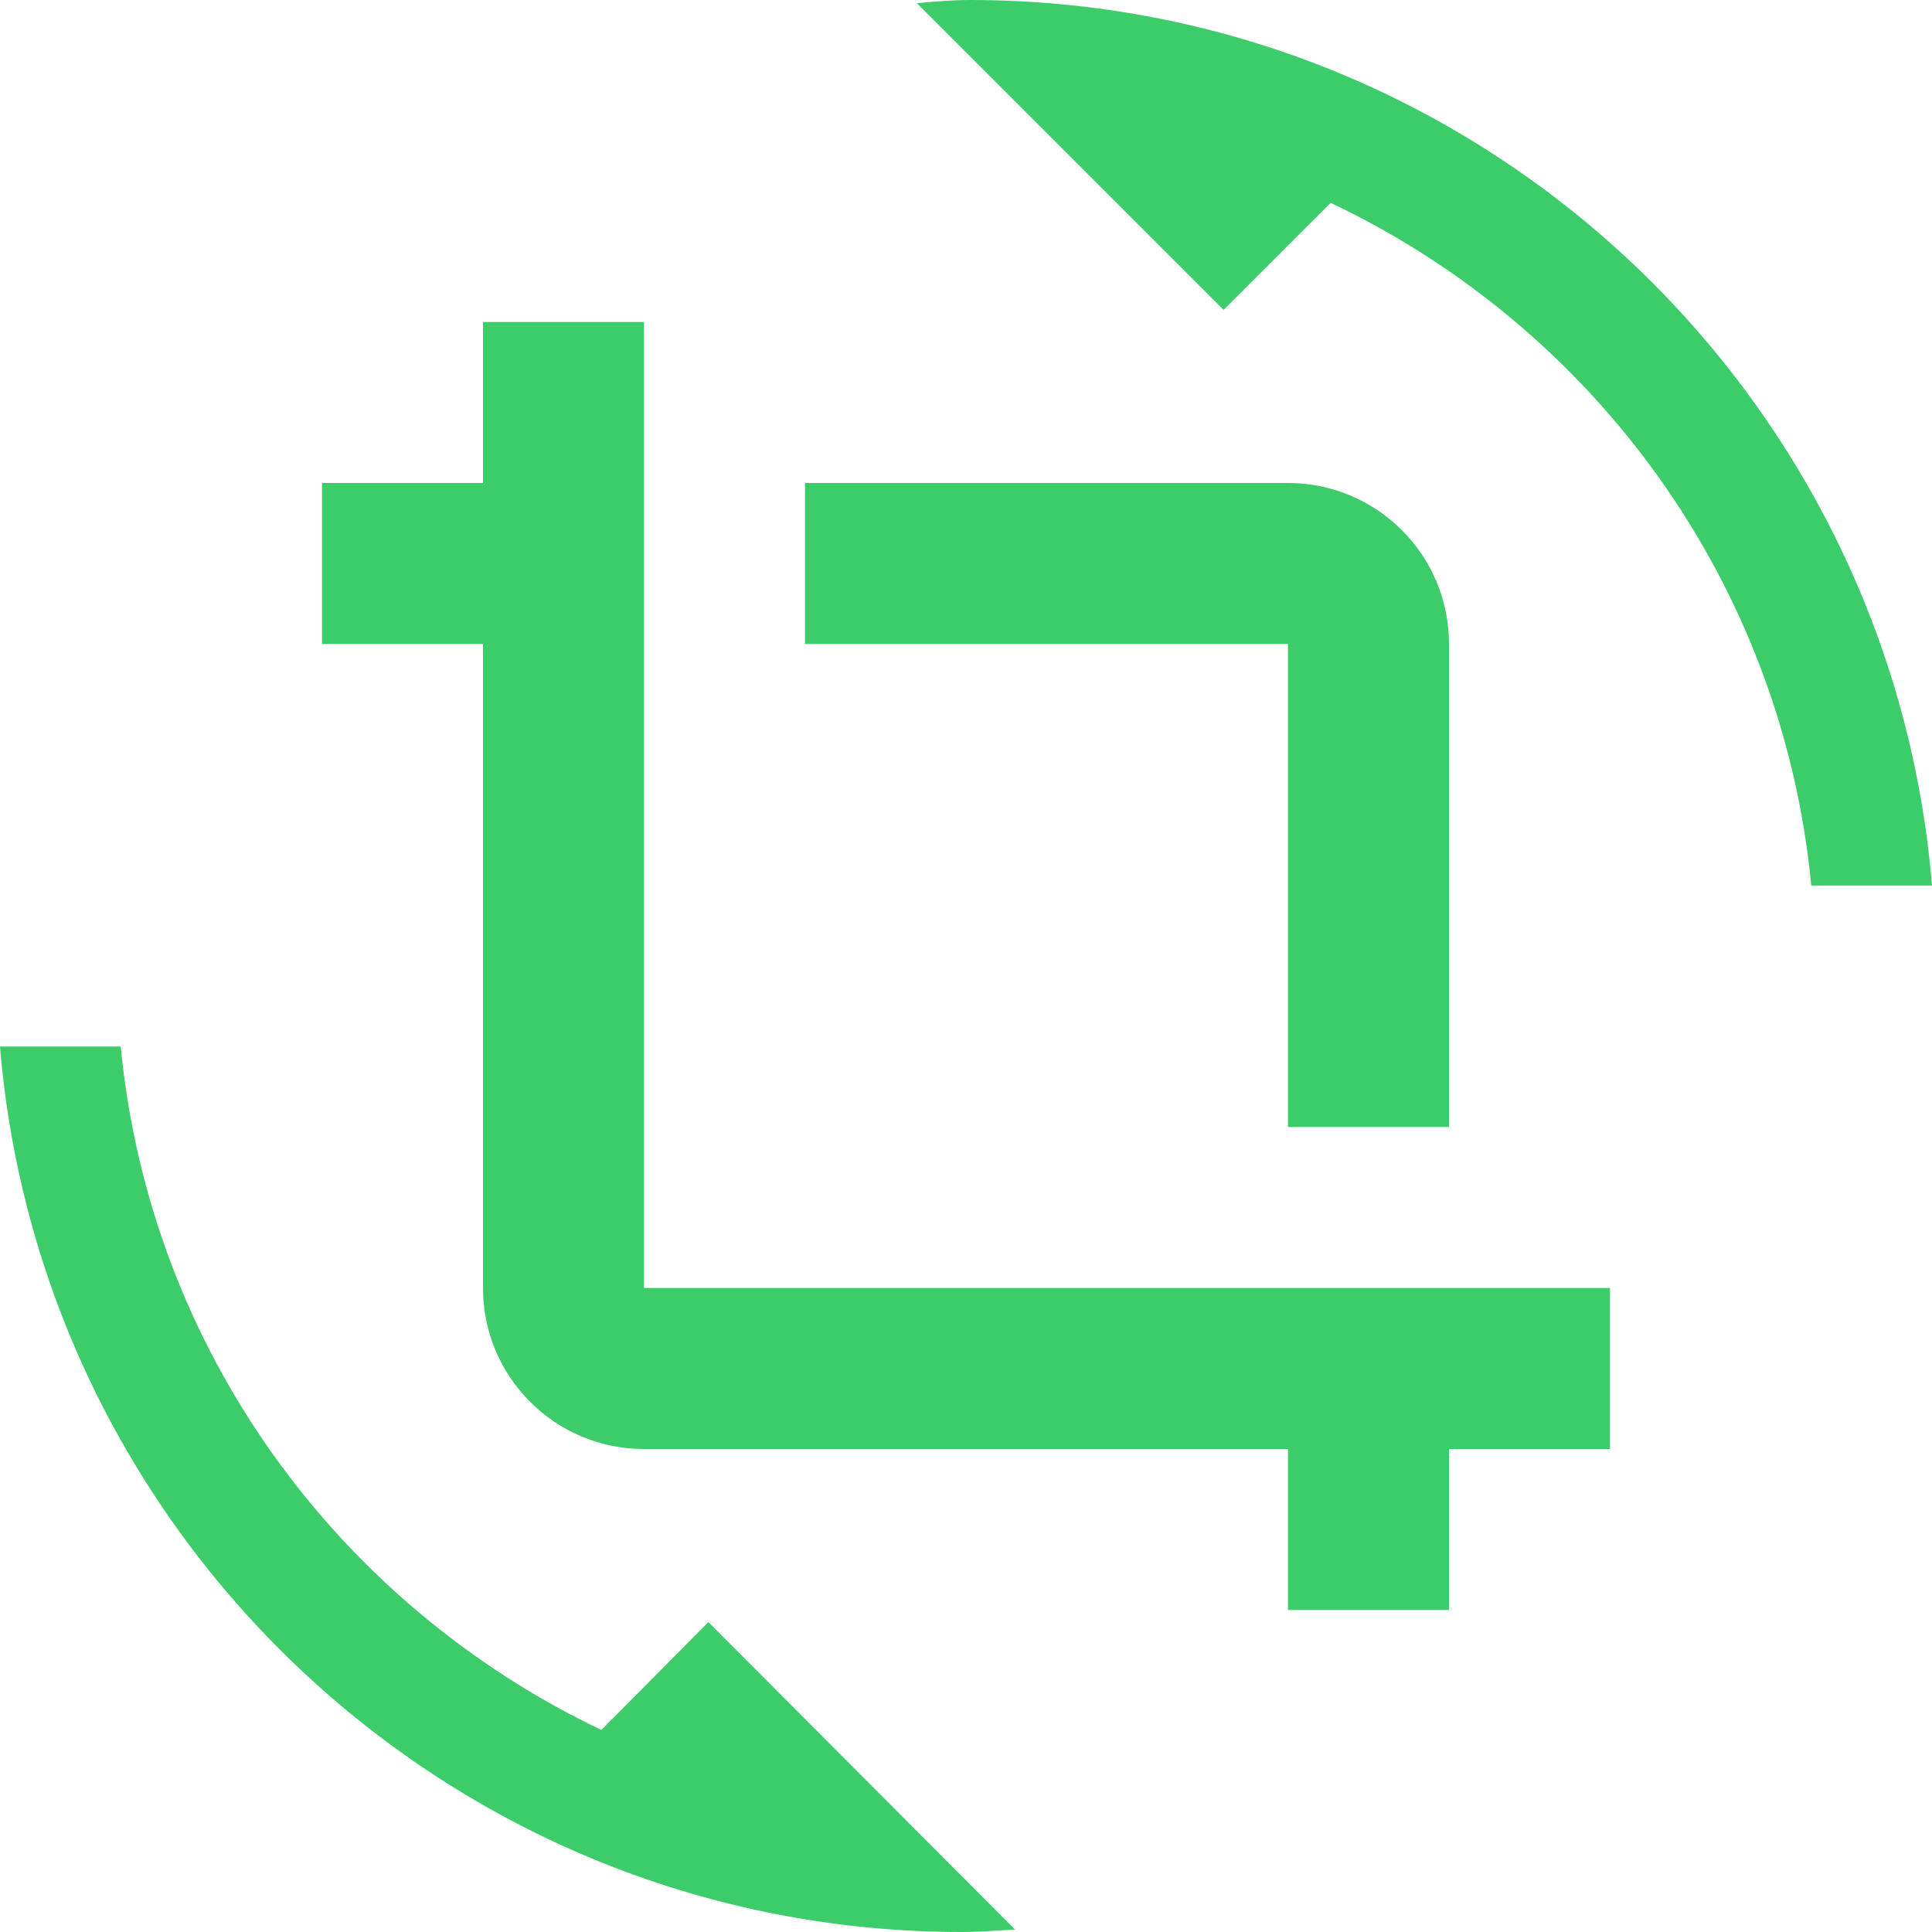 <?xml version="1.0" encoding="UTF-8"?> <svg xmlns="http://www.w3.org/2000/svg" width="36" height="36" viewBox="0 0 36 36" fill="none"> <g clip-path="url(#clip0_459_11384)"> <path d="M11.205 32.235C6.3 29.895 2.79 25.14 2.25 19.5H0C0.765 28.74 8.49 36 17.925 36C18.27 36 18.585 35.97 18.915 35.955L13.2 30.225L11.205 32.235ZM18.075 0C17.73 0 17.415 0.03 17.085 0.06L22.8 5.775L24.795 3.78C29.7 6.105 33.21 10.86 33.75 16.5H36C35.235 7.26 27.51 0 18.075 0ZM24 21H27V12C27 10.335 25.65 9 24 9H15V12H24V21ZM12 24V6H9V9H6V12H9V24C9 25.65 10.335 27 12 27H24V30H27V27H30V24H12Z" fill="#3DCC6A"></path> </g> <defs> <clipPath id="clip0_459_11384"> <rect width="36" height="36" fill="white"></rect> </clipPath> </defs> </svg> 